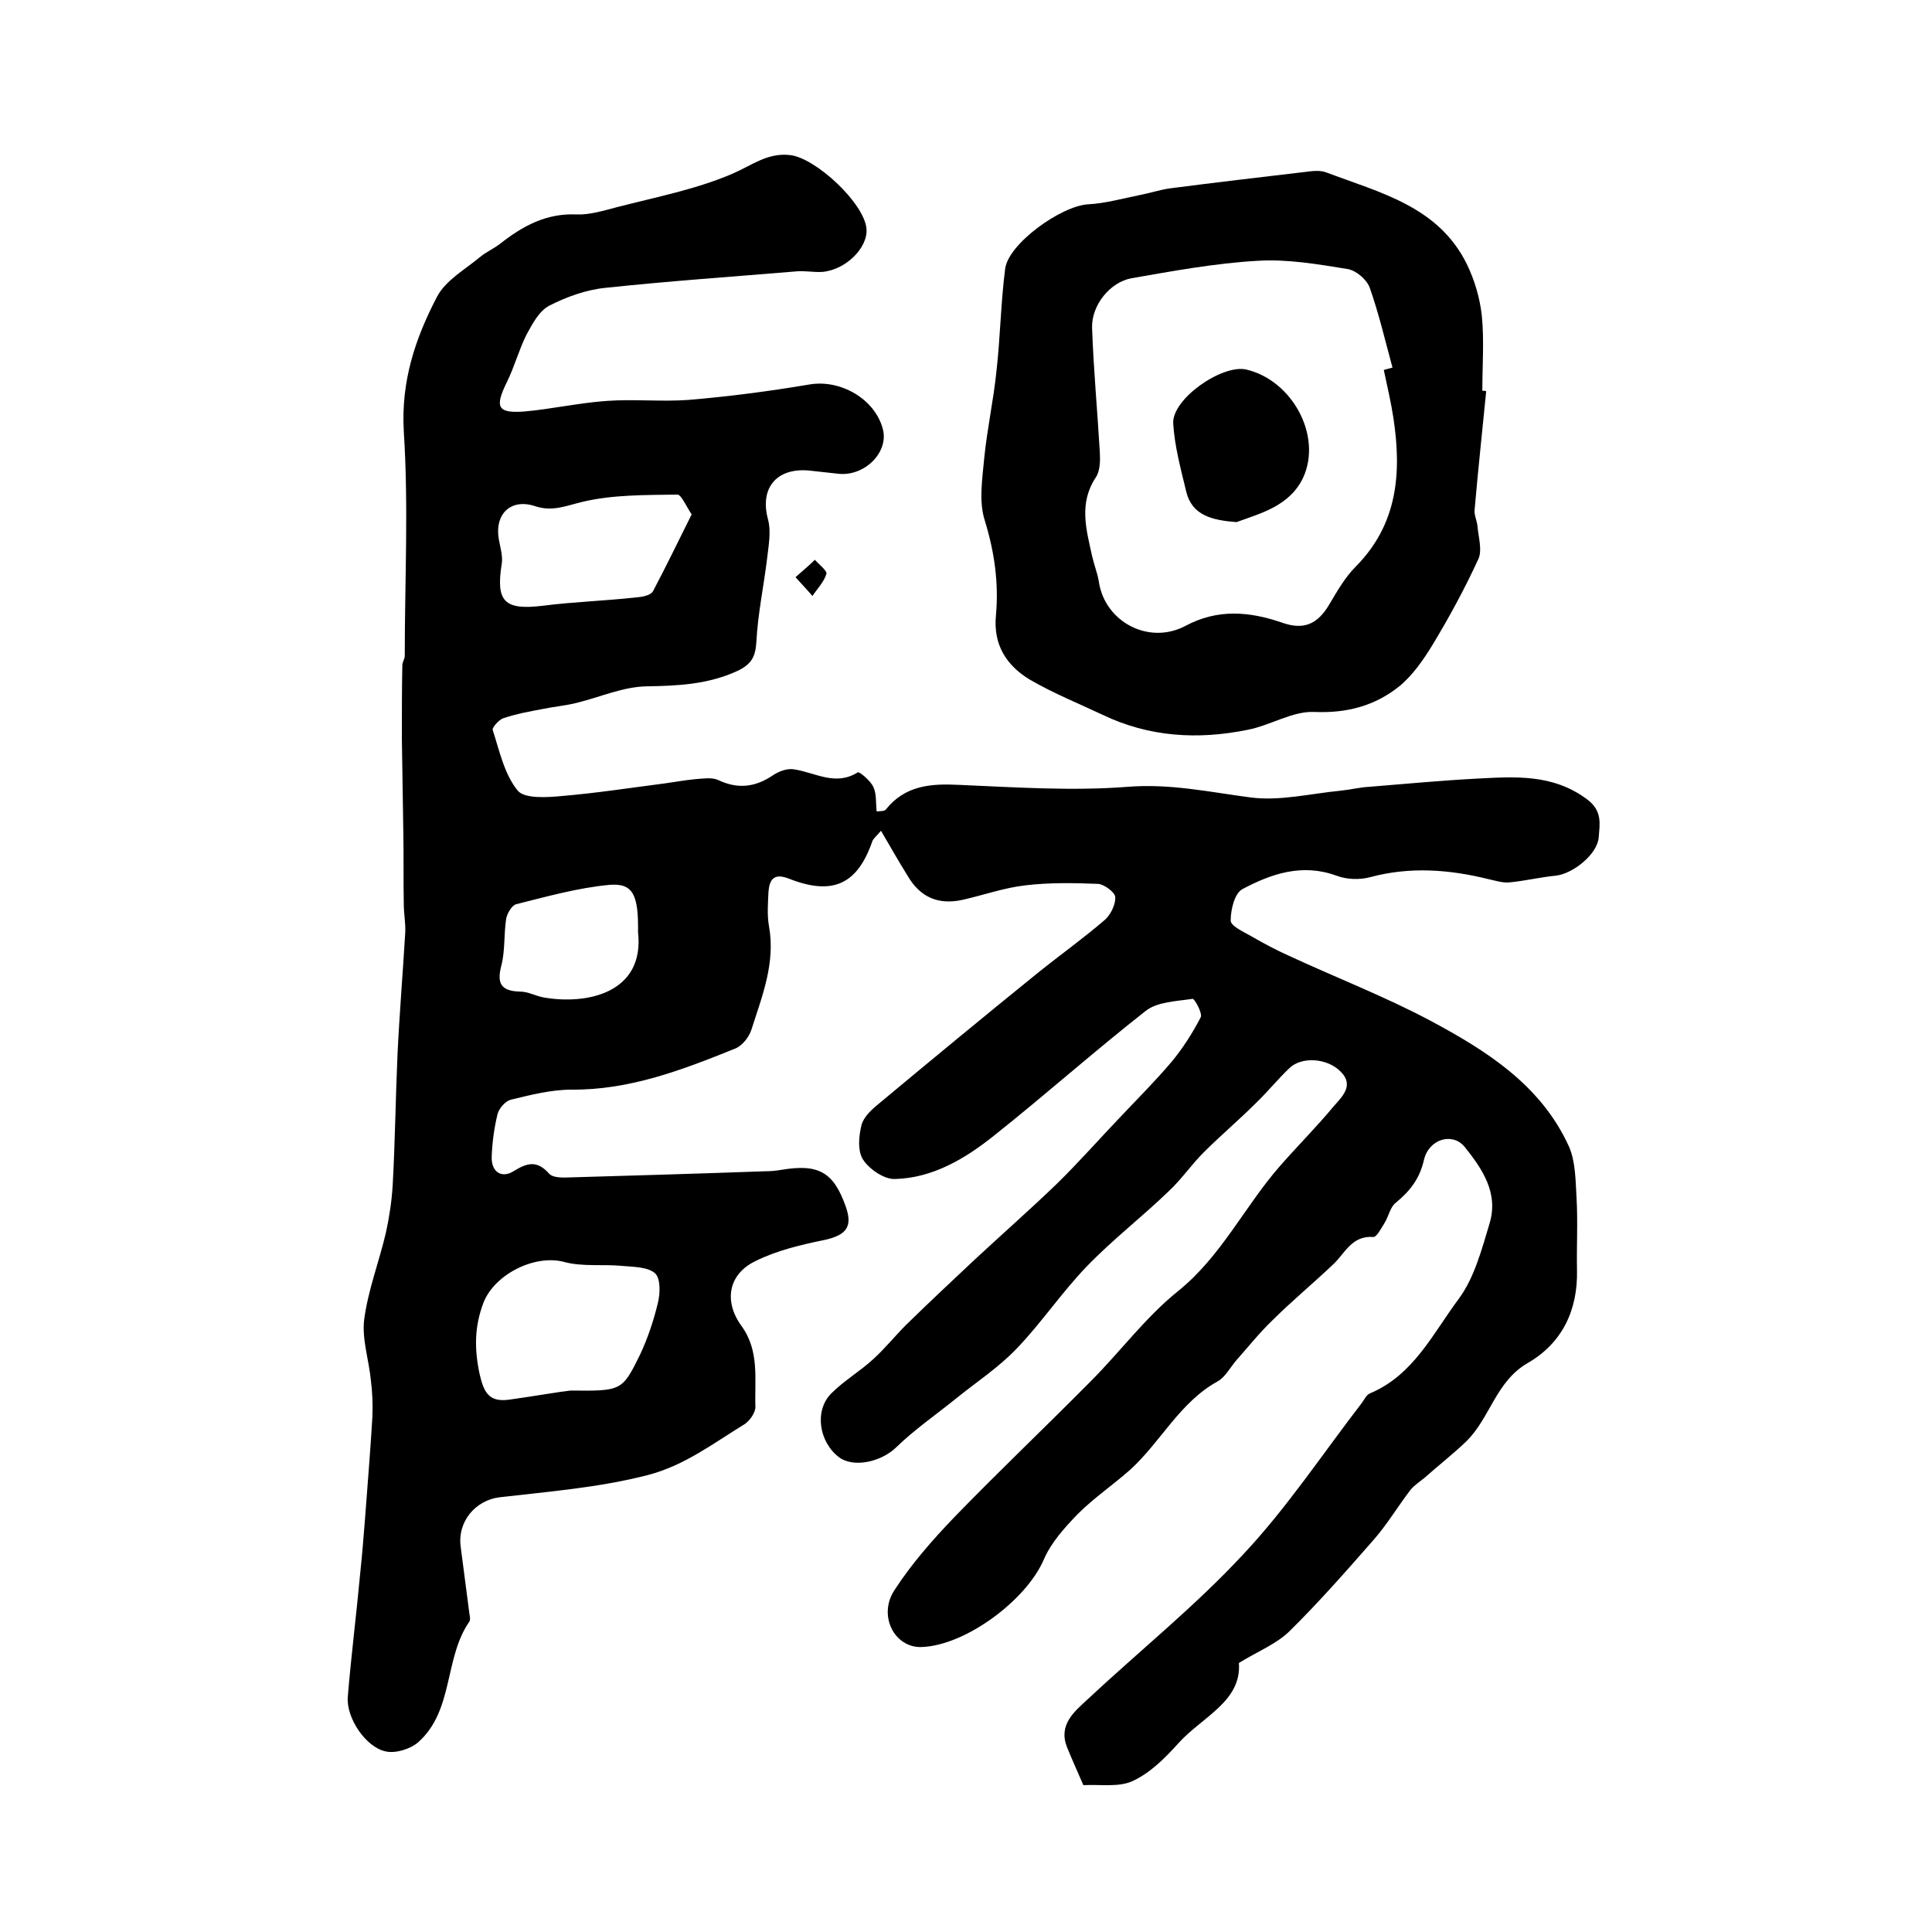 <?xml version="1.0" encoding="utf-8"?>
<!-- Generator: Adobe Illustrator 22.0.0, SVG Export Plug-In . SVG Version: 6.00 Build 0)  -->
<svg version="1.1" id="图层_1" xmlns="http://www.w3.org/2000/svg" xmlns:xlink="http://www.w3.org/1999/xlink" x="0px" y="0px"
	 viewBox="0 0 400 400" style="enable-background:new 0 0 400 400;" xml:space="preserve">
<style type="text/css">
	.st0{fill:#FFFFFF;}
</style>
<g>
	
	<path d="M182.4,172c-1,1.2-1.6,1.6-1.8,2.2c-3.1,8.9-8.2,11.3-17.3,7.7c-3.1-1.2-4,0.2-4.2,2.8c-0.1,2.3-0.3,4.7,0.1,7
		c1.4,7.6-1.4,14.5-3.6,21.4c-0.5,1.6-1.9,3.4-3.4,4c-10.9,4.4-21.8,8.6-33.9,8.5c-4.2,0-8.5,1.1-12.6,2.1c-1.1,0.3-2.4,1.8-2.7,3
		c-0.7,2.9-1.1,5.9-1.2,8.8c-0.1,3.2,2.1,4.5,4.5,3c2.9-1.8,4.9-2.3,7.4,0.5c0.6,0.7,2.1,0.8,3.2,0.8c13.8-0.4,27.6-0.8,41.4-1.3
		c1.2,0,2.3-0.1,3.5-0.3c7.7-1.3,10.8,0.5,13.3,7.6c1.5,4.2,0.1,5.9-4.3,6.9c-4.9,1-10,2.2-14.4,4.4c-5.6,2.7-6.6,8.3-2.9,13.4
		c3.8,5.2,2.7,11.1,2.9,16.8c0,1.2-1.2,2.9-2.3,3.6c-6.4,3.9-12.3,8.5-20,10.5c-10.1,2.6-20.4,3.4-30.7,4.6c-4.9,0.6-8.8,5-8,10.4
		c0.6,4.6,1.2,9.2,1.8,13.8c0.1,0.5,0.2,1.1,0,1.5c-5.3,7.6-3.2,18.4-10.6,25c-1.6,1.4-4.7,2.4-6.8,1.9c-4.1-0.9-8.1-6.9-7.8-11.2
		c0.7-8.6,1.8-17.2,2.6-25.9c0.4-3.8,0.7-7.6,1-11.4c0.5-6.9,1.1-13.8,1.5-20.8c0.1-2.5,0-5-0.3-7.4c-0.4-4.3-1.9-8.6-1.4-12.7
		c0.8-6.1,3.1-12,4.5-18c0.7-3.2,1.2-6.5,1.4-9.8c0.5-9,0.6-18.1,1-27.1c0.4-8.4,1.1-16.8,1.6-25.2c0.1-2-0.3-3.9-0.3-5.9
		c-0.1-5,0-10.1-0.1-15.1c-0.1-6.4-0.2-12.9-0.3-19.3c0-5,0-10.1,0.1-15.1c0-0.6,0.5-1.3,0.5-1.9c0-15.5,0.8-31-0.2-46.5
		c-0.6-10.4,2.4-19.3,6.9-27.9c1.8-3.4,5.8-5.6,8.9-8.2c1.2-1,2.8-1.7,4.1-2.7c4.7-3.7,9.6-6.4,15.9-6.1c2.7,0.1,5.6-0.8,8.3-1.5
		c8.1-2.1,16.5-3.7,24.1-7c3.9-1.7,7.1-4.3,11.7-3.8c5.3,0.5,15.5,10,15.9,15.3c0.3,3.9-4.3,8.5-9.2,8.9c-1.8,0.1-3.7-0.3-5.5-0.1
		c-13.2,1.1-26.3,2-39.4,3.4c-4,0.4-8.1,1.9-11.6,3.7c-2.1,1.1-3.5,3.8-4.7,6c-1.6,3.2-2.5,6.7-4.1,9.9c-2.5,5.1-1.9,6.4,3.6,6
		c5.7-0.5,11.4-1.8,17.2-2.2c5.6-0.4,11.2,0.2,16.8-0.2c8.4-0.7,16.8-1.8,25.1-3.2c6.4-1.1,13.6,3,15.2,9.3c1.2,4.7-3.7,9.7-9.1,9.2
		c-2.1-0.2-4.3-0.5-6.4-0.7c-6.7-0.5-10,3.8-8.3,10.1c0.7,2.6,0.1,5.6-0.2,8.3c-0.7,5.7-1.9,11.3-2.2,17.1c-0.2,3.1-1,4.6-3.9,6
		c-6.1,2.8-12.3,3.1-18.9,3.2c-4.8,0.1-9.5,2.2-14.3,3.4c-2.4,0.6-4.8,0.8-7.2,1.3c-2.7,0.5-5.4,1-8.1,1.9c-0.9,0.3-2.3,1.9-2.2,2.4
		c1.4,4.3,2.4,9.2,5.2,12.6c1.4,1.7,6.1,1.4,9.2,1.1c7.1-0.6,14.2-1.7,21.2-2.6c2.2-0.3,4.3-0.7,6.5-0.9c1.5-0.1,3.3-0.4,4.6,0.2
		c4,1.9,7.6,1.5,11.2-0.9c1.3-0.9,3.1-1.6,4.6-1.3c4.4,0.7,8.5,3.5,13.1,0.6c0.3-0.2,2.6,1.7,3.2,3c0.7,1.4,0.5,3.2,0.7,5.1
		c0.8-0.1,1.6,0,1.9-0.4c4-5,9.3-5.4,15.2-5.1c11.6,0.5,23.4,1.3,34.9,0.4c8.8-0.7,17,1.1,25.4,2.2c6.1,0.8,12.4-0.8,18.7-1.4
		c2-0.2,3.9-0.7,5.9-0.8c7.4-0.6,14.8-1.3,22.3-1.7c7.9-0.4,15.7-1,22.8,4.3c3.2,2.4,2.6,5.1,2.4,7.8c-0.2,3.5-5.3,7.6-8.9,8
		c-3.2,0.3-6.4,1.1-9.7,1.4c-1.4,0.1-2.9-0.4-4.3-0.7c-8.1-2-16.2-2.6-24.4-0.4c-2.2,0.6-4.9,0.5-7-0.3c-7.1-2.6-13.5-0.4-19.5,2.8
		c-1.6,0.9-2.4,4.2-2.4,6.5c0,1.1,2.6,2.3,4.2,3.2c2.6,1.5,5.2,2.9,7.9,4.1c9.7,4.5,19.8,8.4,29.2,13.4c11.6,6.2,22.9,13.3,28.7,26
		c1.4,3.1,1.4,7.1,1.6,10.6c0.3,5,0,10,0.1,15c0.2,8.4-3.1,15.2-10.2,19.3c-6.6,3.8-7.8,11.4-12.7,16.2c-2.8,2.7-5.8,5-8.7,7.6
		c-1,0.8-2.1,1.5-2.9,2.5c-2.6,3.4-4.8,7.1-7.6,10.3c-5.7,6.5-11.4,13-17.5,19c-2.7,2.6-6.5,4.1-10.4,6.5c0.6,8-7.7,11.2-12.6,16.7
		c-2.7,3-5.7,6-9.3,7.7c-2.9,1.4-6.8,0.7-10.3,0.9c-1.2-2.8-2.4-5.4-3.4-7.9c-1.8-4.6,1.5-7.3,4.2-9.8
		c10.8-10.1,22.4-19.4,32.4-30.2c9-9.6,16.4-20.8,24.5-31.3c0.5-0.7,0.9-1.6,1.6-1.9c9.1-3.8,13.1-12.5,18.5-19.7
		c3.2-4.4,4.7-10.2,6.3-15.5c1.9-6.3-1.5-11.3-5.2-15.9c-2.5-3-7.4-1.6-8.4,2.8c-0.9,3.9-2.9,6.4-5.8,8.8c-1.2,0.9-1.5,2.9-2.4,4.3
		c-0.7,1.1-1.6,2.9-2.3,2.8c-4.4-0.3-5.8,3.3-8.2,5.6c-4.2,4-8.7,7.7-12.8,11.8c-2.6,2.5-4.9,5.4-7.3,8.1c-1.3,1.5-2.3,3.5-3.9,4.4
		c-7.8,4.3-11.7,12.4-18,18.2c-3.6,3.2-7.6,5.9-11,9.3c-2.7,2.8-5.5,5.9-7,9.4c-3.6,8.4-16.2,17.8-25.3,18.1
		c-5.6,0.2-9.1-6.5-5.6-11.8c3.5-5.4,7.8-10.3,12.3-15c9.3-9.6,18.9-18.7,28.3-28.2c6.1-6.1,11.3-13.2,18-18.6
		c9.1-7.3,13.9-17.7,21.3-26.1c3.6-4.1,7.4-7.9,10.9-12.1c1.7-2,4.5-4.4,1.6-7.3c-2.8-2.9-8.2-3.2-10.7-0.7
		c-2.4,2.3-4.5,4.9-6.9,7.2c-3.5,3.5-7.3,6.7-10.8,10.2c-2.6,2.6-4.6,5.6-7.3,8.1c-5.5,5.3-11.6,10-16.9,15.5
		c-5.2,5.4-9.4,11.7-14.5,17c-3.7,3.9-8.3,6.9-12.5,10.3c-4.2,3.4-8.7,6.5-12.5,10.2c-3,2.9-8.7,4.3-11.8,2
		c-4.2-3.2-5.1-9.7-1.6-13.2c2.7-2.7,6-4.6,8.8-7.2c2.4-2.2,4.4-4.7,6.7-7c4.7-4.6,9.5-9.1,14.3-13.6c5.6-5.2,11.4-10.3,16.9-15.6
		c4.6-4.5,8.9-9.4,13.4-14.1c3.5-3.7,7.1-7.3,10.4-11.2c2.3-2.8,4.3-5.9,6-9.2c0.4-0.8-1.3-3.9-1.7-3.8c-3.3,0.5-7.3,0.6-9.7,2.5
		c-10.7,8.4-20.8,17.4-31.5,25.9c-5.9,4.7-12.6,8.7-20.4,8.9c-2.2,0.1-5.3-2-6.6-4c-1.2-1.8-0.9-5-0.3-7.3c0.5-1.7,2.3-3.3,3.8-4.5
		c10.8-9,21.7-18,32.7-26.9c4.6-3.7,9.5-7.2,13.9-11c1.2-1.1,2.2-3.2,2.1-4.7c-0.1-1-2.3-2.6-3.5-2.7c-5-0.2-10.1-0.3-15.1,0.3
		c-4.4,0.5-8.6,2-13,3c-5,1.1-8.8-0.5-11.4-5C185.9,178.1,184.4,175.4,182.4,172z M118.1,287.9c10.6,0.1,10.7,0.1,14.4-7.4
		c1.6-3.4,2.8-7,3.7-10.7c0.5-2,0.6-5.1-0.6-6.2c-1.5-1.3-4.4-1.3-6.7-1.5c-4-0.4-8.2,0.2-12-0.8c-6.1-1.7-14.5,2.5-16.8,8.4
		c-1.9,5-1.9,9.6-0.8,14.8c0.9,3.9,2,5.8,6,5.3C110.4,289.1,115.4,288.2,118.1,287.9z M143.2,106.5c-1.2-1.8-2.2-4.2-3-4.1
		c-6.6,0.1-13.3,0-19.6,1.5c-3.4,0.8-6.2,2.1-9.8,0.9c-5.1-1.7-8.5,1.7-7.5,7c0.3,1.6,0.8,3.3,0.6,4.8c-1.3,8,0.5,9.8,8.6,8.8
		c6.3-0.8,12.7-1,19.1-1.7c1.3-0.1,3.1-0.4,3.6-1.3C137.9,117.3,140.5,111.9,143.2,106.5z M132.1,193c0.1-7.7-1-10.2-5.9-9.8
		c-6.5,0.6-12.9,2.4-19.3,4c-0.9,0.2-1.9,1.9-2.1,3c-0.5,3.2-0.2,6.6-1,9.7c-1,3.8,0,5.3,3.9,5.4c1.6,0,3.2,0.9,4.8,1.2
		C121.5,208.1,133.5,205.6,132.1,193z"/>
	<path d="M307.7,81c-0.8,8.2-1.7,16.4-2.4,24.6c-0.1,1.1,0.5,2.2,0.6,3.4c0.2,2.2,1,4.9,0.2,6.7c-2.8,6.1-6,12-9.5,17.8
		c-1.9,3.1-4.1,6.3-6.9,8.6c-5,4-10.8,5.6-17.6,5.3c-4.5-0.2-9.1,2.8-13.8,3.7c-10.3,2.1-20.4,1.5-30-3.1
		c-5.1-2.4-10.3-4.5-15.1-7.3c-4.8-2.9-7.6-7.2-7-13.3c0.6-6.7-0.3-13.1-2.3-19.6c-1.3-4-0.5-8.8-0.1-13.2
		c0.6-5.9,1.9-11.8,2.5-17.7c0.8-7,0.9-14.2,1.8-21.2c0.6-5.2,11.6-13.1,17.2-13.4c3.6-0.2,7.1-1.2,10.6-1.9
		c2.1-0.4,4.2-1.1,6.3-1.4c9.3-1.2,18.6-2.3,28-3.4c1.5-0.2,3.1-0.4,4.4,0.1c11.1,4.2,23.2,7,29.1,19c1.6,3.3,2.7,7,3.1,10.7
		c0.5,5.1,0.1,10.3,0.1,15.5C307.2,80.9,307.5,80.9,307.7,81z M286.5,76.6c0.6-0.2,1.2-0.3,1.8-0.5c-1.5-5.5-2.8-11.1-4.7-16.5
		c-0.6-1.7-2.8-3.6-4.6-3.9c-6.2-1-12.5-2.1-18.7-1.7c-8.7,0.5-17.4,2.1-26,3.6c-4.5,0.8-8.3,5.6-8.2,10.2
		c0.3,8.6,1.1,17.2,1.6,25.7c0.1,1.8,0.1,3.9-0.8,5.3c-3.6,5.4-2,10.8-0.8,16.3c0.4,1.8,1.1,3.5,1.4,5.3c1.2,8.3,10.3,13.2,17.9,9.2
		c6.7-3.6,13.3-3,20-0.7c4.5,1.6,7.4,0.4,9.9-3.9c1.6-2.7,3.2-5.5,5.4-7.7c8.7-8.8,9.5-19.4,7.8-30.7
		C288,83.3,287.2,79.9,286.5,76.6z"/>
	<path d="M164.7,119.5c1.7-1.5,2.9-2.5,4-3.6c0.9,1,2.6,2.3,2.4,2.9c-0.5,1.7-1.9,3.1-2.9,4.6C167.3,122.3,166.3,121.3,164.7,119.5z
		"/>
	
	
	
	
	<path d="M256,108.1c-5.1-0.4-9.2-1.4-10.4-6.3c-1.1-4.6-2.4-9.3-2.7-14.1c-0.3-5.1,10.1-12.3,15.1-11.2
		c9.5,2.2,15.8,13.7,11.8,22.4C267,104.8,260.9,106.3,256,108.1z"/>
</g>
</svg>
